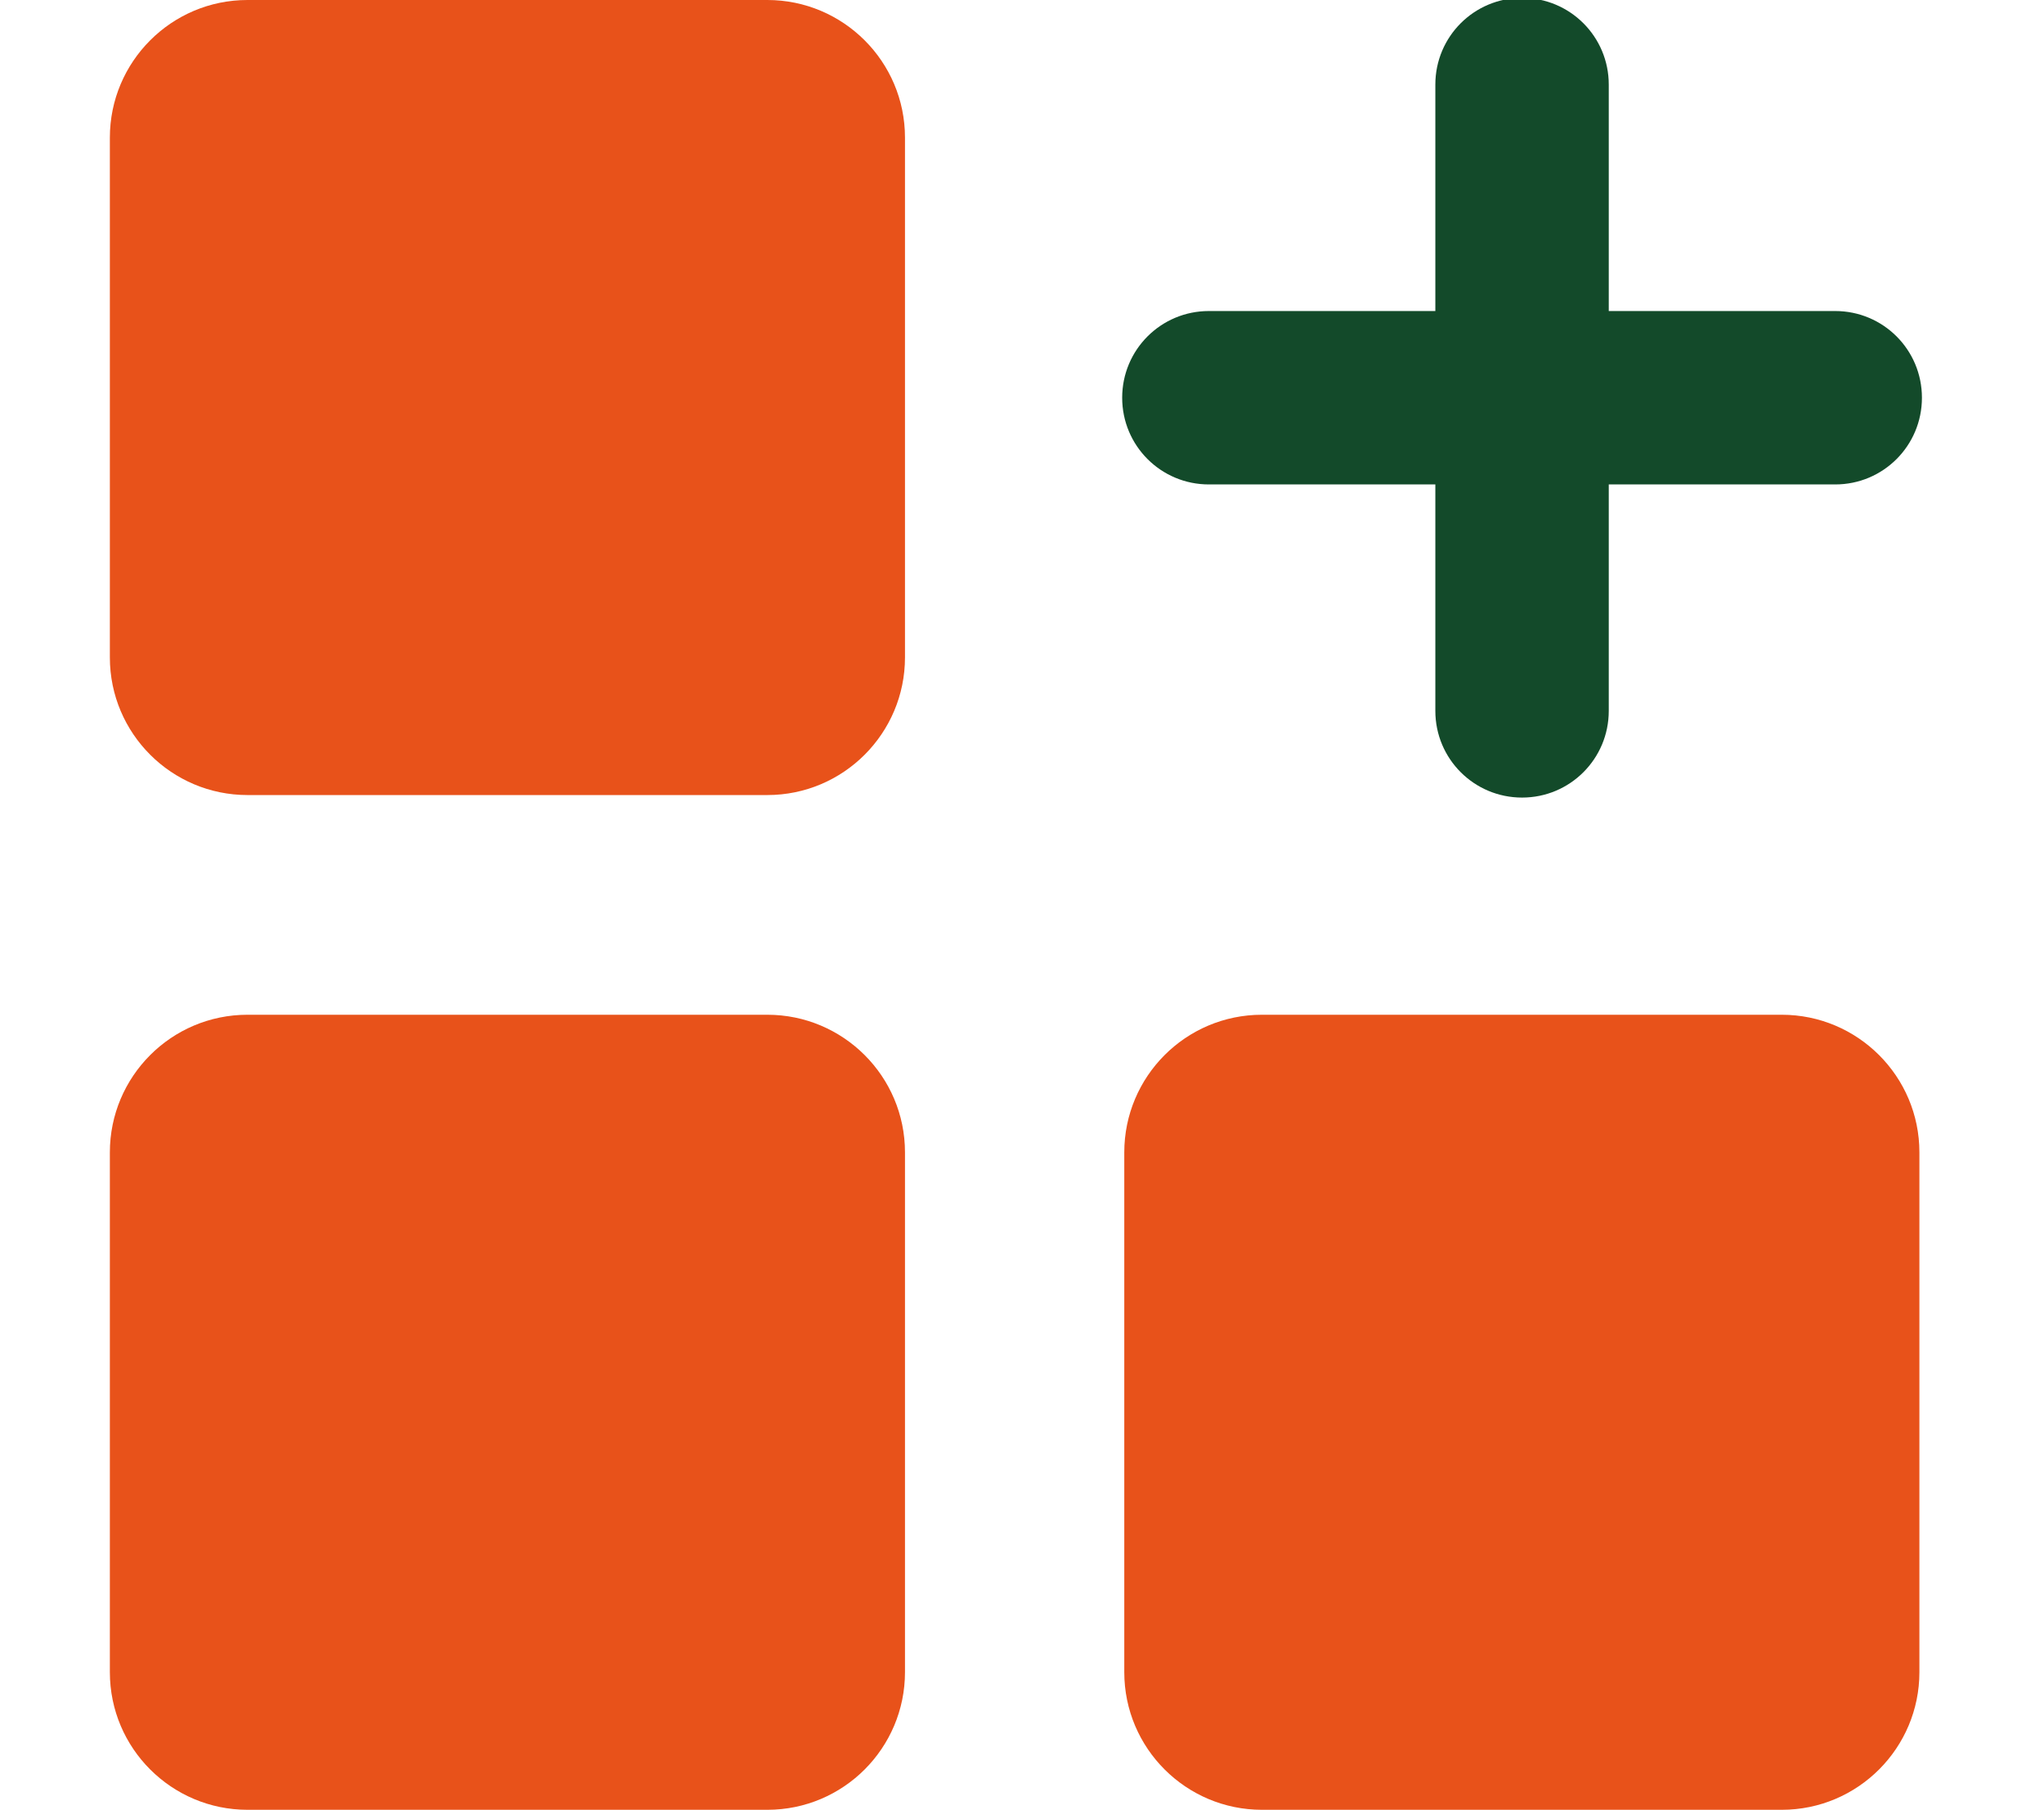 <?xml version="1.0" encoding="UTF-8"?>
<svg id="Layer_1" data-name="Layer 1" xmlns="http://www.w3.org/2000/svg" viewBox="0 0 48.56 43">
  <defs>
    <style>
      .cls-1 {
        fill: #e8521a;
      }

      .cls-2 {
        fill: #134a2a;
      }
    </style>
  </defs>
  <path class="cls-1" d="M18.23,0H5.88c-1.81,0-3.27,1.47-3.27,3.27v12.35c0,1.81,1.47,3.27,3.27,3.27h12.35c1.81,0,3.27-1.47,3.27-3.27V3.27c0-1.81-1.47-3.27-3.27-3.27Z"/>
  <path class="cls-1" d="M18.23,24.11H5.88c-1.81,0-3.27,1.47-3.27,3.27v12.35c0,1.81,1.47,3.27,3.27,3.27h12.35c1.81,0,3.27-1.47,3.27-3.27v-12.35c0-1.81-1.47-3.27-3.27-3.27Z"/>
  <path class="cls-1" d="M42.33,24.11h-12.35c-1.81,0-3.27,1.47-3.27,3.27v12.35c0,1.81,1.47,3.27,3.27,3.27h12.35c1.81,0,3.27-1.47,3.27-3.27v-12.35c0-1.81-1.47-3.27-3.27-3.27Z"/>
  <path class="cls-2" d="M43.6,7.39h-5.38V2.01c0-1.14-.92-2.06-2.06-2.06s-2.06.92-2.06,2.06v5.38h-5.38c-1.14,0-2.06.92-2.06,2.06s.92,2.06,2.06,2.06h5.38v5.38c0,1.14.92,2.06,2.06,2.06s2.06-.92,2.06-2.06v-5.38h5.38c1.14,0,2.06-.92,2.06-2.06s-.92-2.06-2.06-2.06Z"/>
</svg>